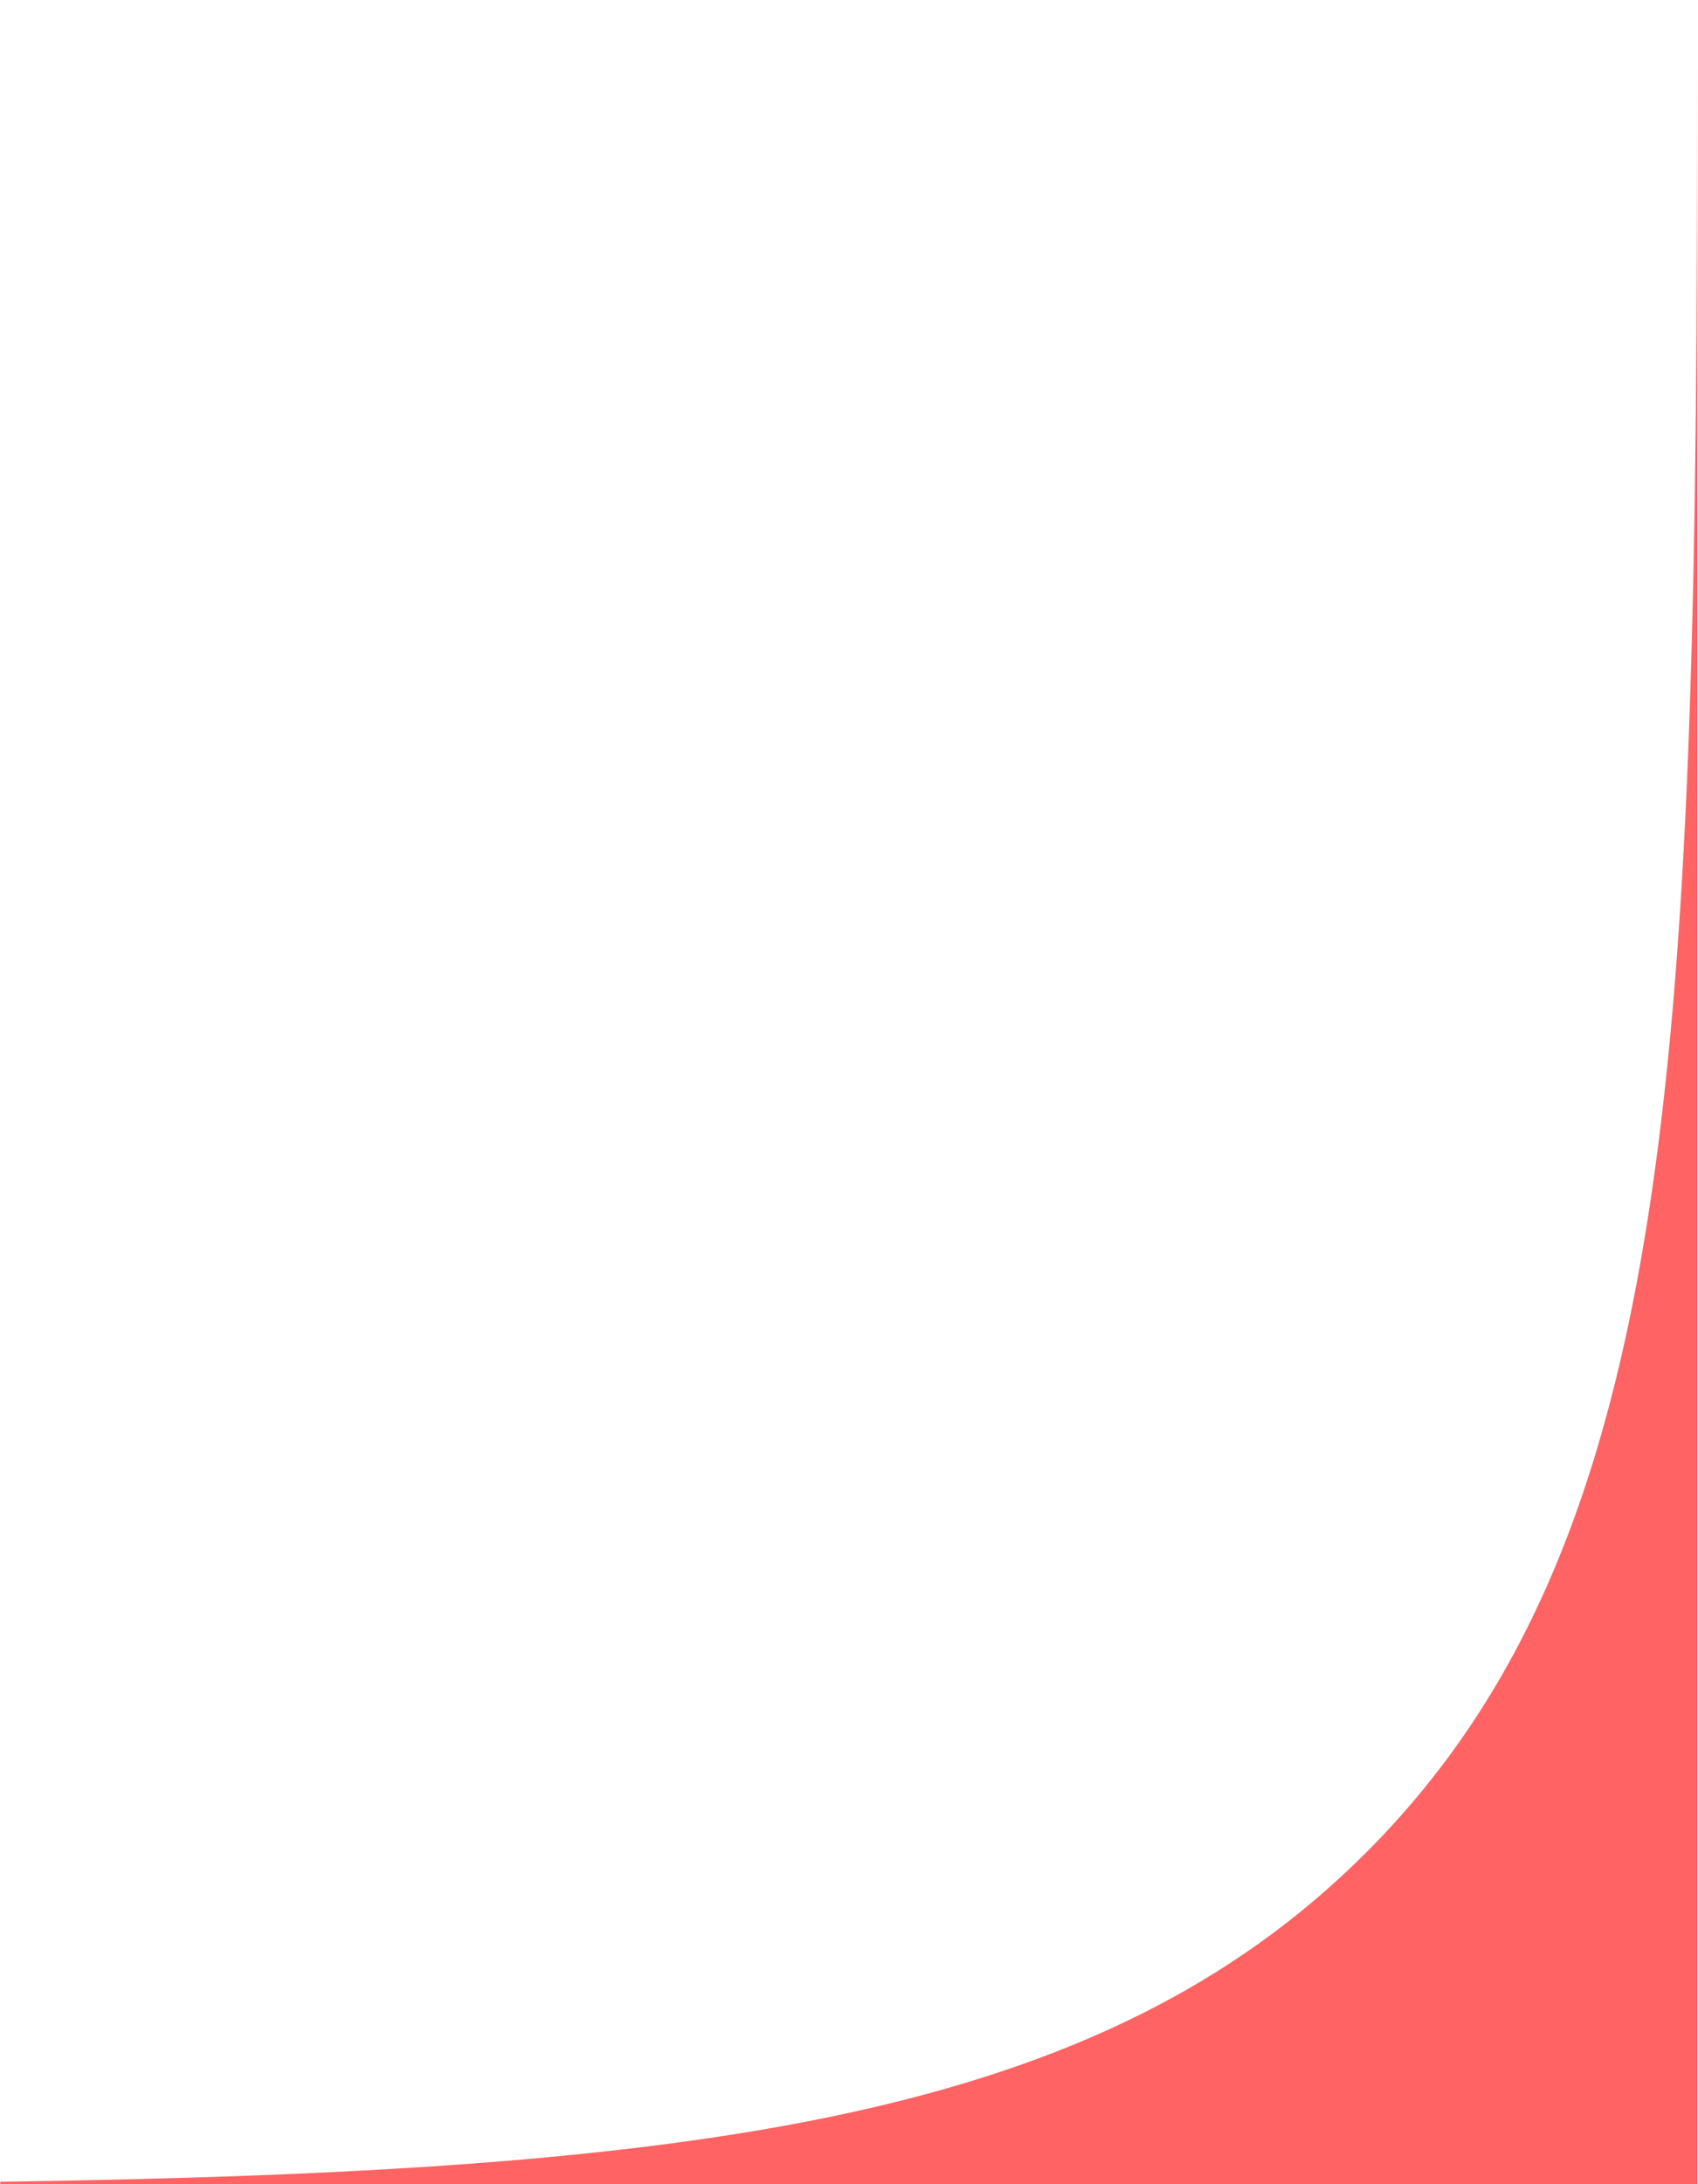 <svg width="21" height="27" viewBox="0 0 21 27" fill="none" xmlns="http://www.w3.org/2000/svg">
<path fill-rule="evenodd" clip-rule="evenodd" d="M20.992 0.834H20.992V27H0.004V26.97C8.678 26.844 13.595 26.201 16.894 22.902C20.8 18.997 20.983 12.823 20.992 0.834Z" fill="#FF6363"/>
</svg>
